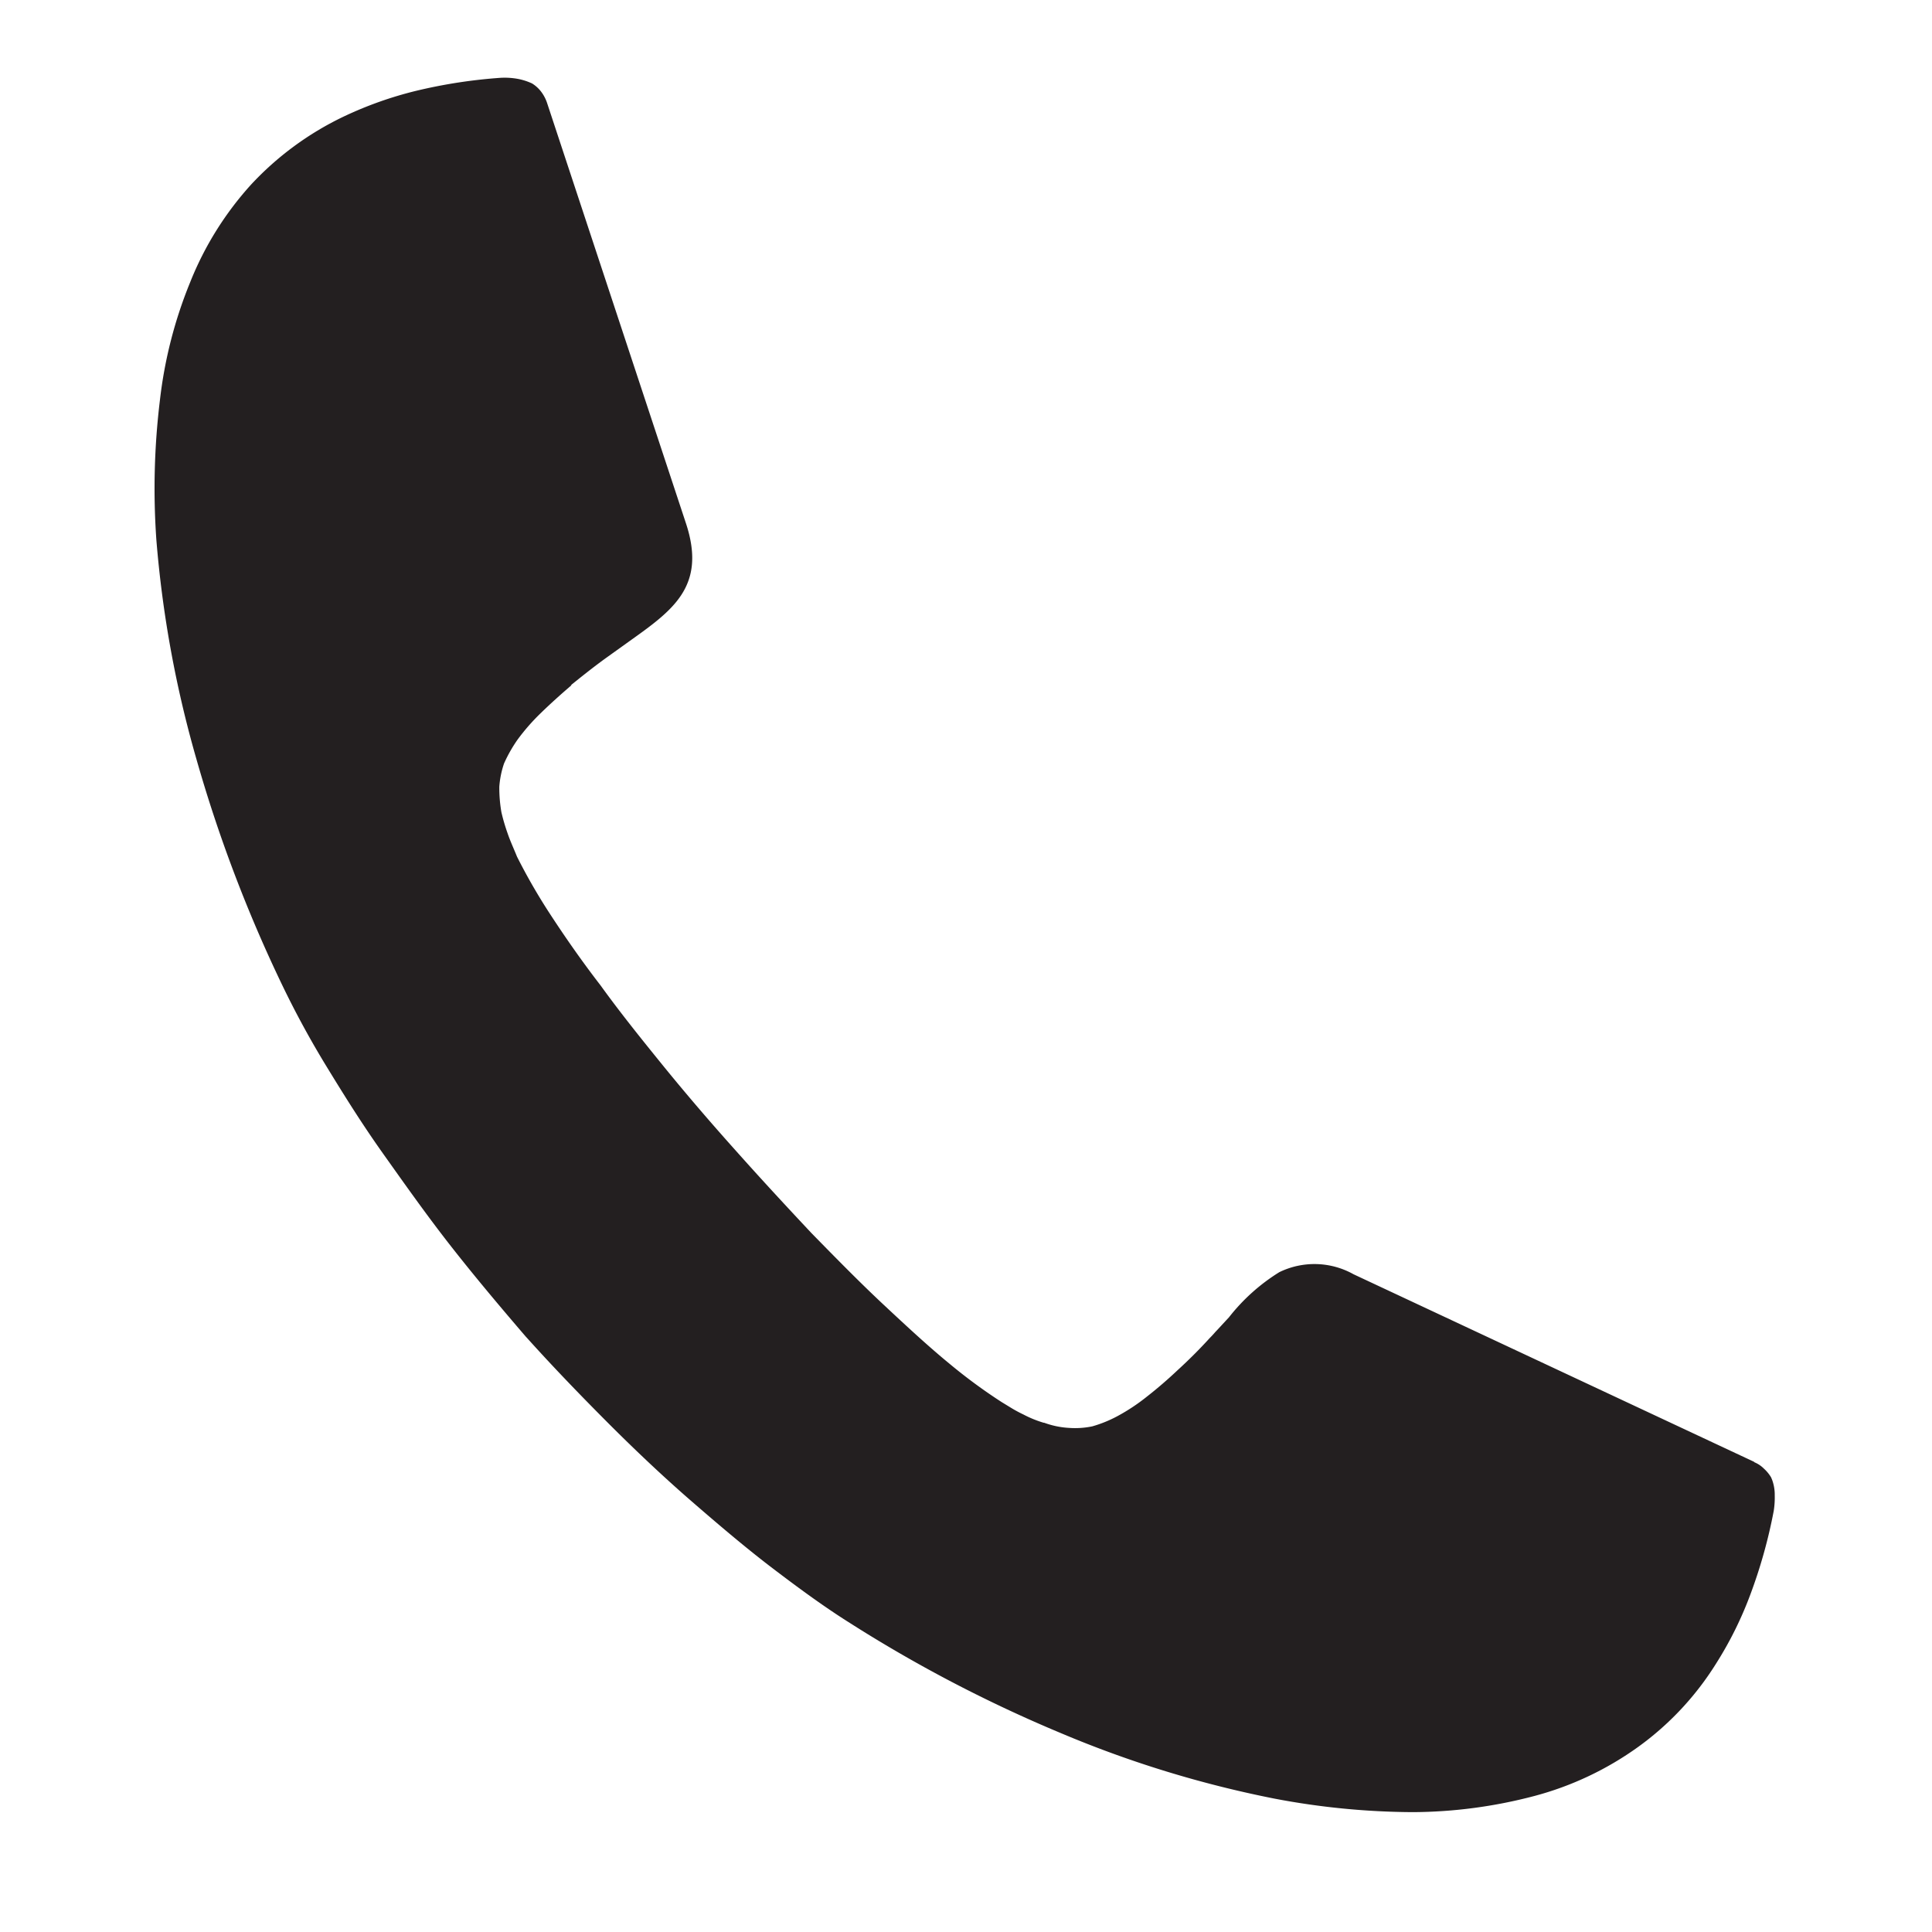 <svg xmlns="http://www.w3.org/2000/svg" xmlns:xlink="http://www.w3.org/1999/xlink" width="25" height="25" viewBox="0 0 25 25">
  <defs>
    <clipPath id="clip-path">
      <rect id="長方形_215" data-name="長方形 215" width="25" height="25" transform="translate(7155 3803)" fill="#fff"/>
    </clipPath>
  </defs>
  <g id="マスクグループ_61" data-name="マスクグループ 61" transform="translate(-7155 -3803)" clip-path="url(#clip-path)">
    <path id="パス_33" data-name="パス 33" d="M1439.869,449.5c-.141.121-.276.242-.4.363h0a2.7,2.7,0,0,0-.3.343,1.854,1.854,0,0,0-.175.309h0a1.2,1.2,0,0,0-.061.3h0a1.857,1.857,0,0,0,.027.329h0a2.467,2.467,0,0,0,.081.276c.034.1.081.2.121.3h0a7.594,7.594,0,0,0,.417.726c.188.289.41.611.665.941h0c.242.336.517.679.806,1.035s.612.733.941,1.1h0c.323.363.659.726.981,1.069h0c.316.323.625.638.934.927s.585.544.847.759a6.928,6.928,0,0,0,.679.5l.121.074h0a1.7,1.7,0,0,0,.161.087,1.432,1.432,0,0,0,.262.107h.007a1.11,1.11,0,0,0,.323.067,1.092,1.092,0,0,0,.3-.02h0a1.632,1.632,0,0,0,.329-.134,2.525,2.525,0,0,0,.383-.255h0c.128-.1.262-.215.39-.336.148-.135.289-.276.417-.417h0c.013-.013.04-.04.074-.08h0c.04-.041.087-.094.175-.188h0a2.5,2.5,0,0,1,.652-.585,1.036,1.036,0,0,1,.961.027h0l5.181,2.426.007.007a.379.379,0,0,1,.121.081h0a.5.5,0,0,1,.094.114l.014.034a.559.559,0,0,1,.033.2,1.1,1.1,0,0,1-.013.2h0a6.591,6.591,0,0,1-.3,1.075,4.762,4.762,0,0,1-.45.907,3.822,3.822,0,0,1-1,1.069,4.1,4.1,0,0,1-1.351.639,6.263,6.263,0,0,1-1.572.208,9.764,9.764,0,0,1-1.788-.175h0a14.137,14.137,0,0,1-2.762-.847,17.957,17.957,0,0,1-2.762-1.445h0c-.316-.2-.639-.437-.974-.692s-.692-.558-1.048-.867-.726-.658-1.082-1.015-.712-.726-1.048-1.1l-.007-.007c-.323-.376-.652-.766-.968-1.169s-.6-.806-.88-1.2-.511-.766-.733-1.129a11.969,11.969,0,0,1-.578-1.062h0a18.311,18.311,0,0,1-1.109-2.924,14.45,14.45,0,0,1-.517-2.836h0a9.451,9.451,0,0,1,.047-1.808,5.737,5.737,0,0,1,.39-1.519,4.184,4.184,0,0,1,.793-1.27,3.969,3.969,0,0,1,1.176-.867h0a4.889,4.889,0,0,1,.961-.343,6.641,6.641,0,0,1,1.1-.168h.007a.951.951,0,0,1,.2.014.771.771,0,0,1,.188.06h0a.436.436,0,0,1,.128.121.506.506,0,0,1,.067.134h0l1.794,5.43h0c.276.827-.175,1.136-.739,1.539h0l-.3.215h0c-.148.107-.3.228-.45.349Z" transform="translate(5722.528 3362.365)" fill="#231f20" fill-rule="evenodd"/>
  </g>
</svg>

